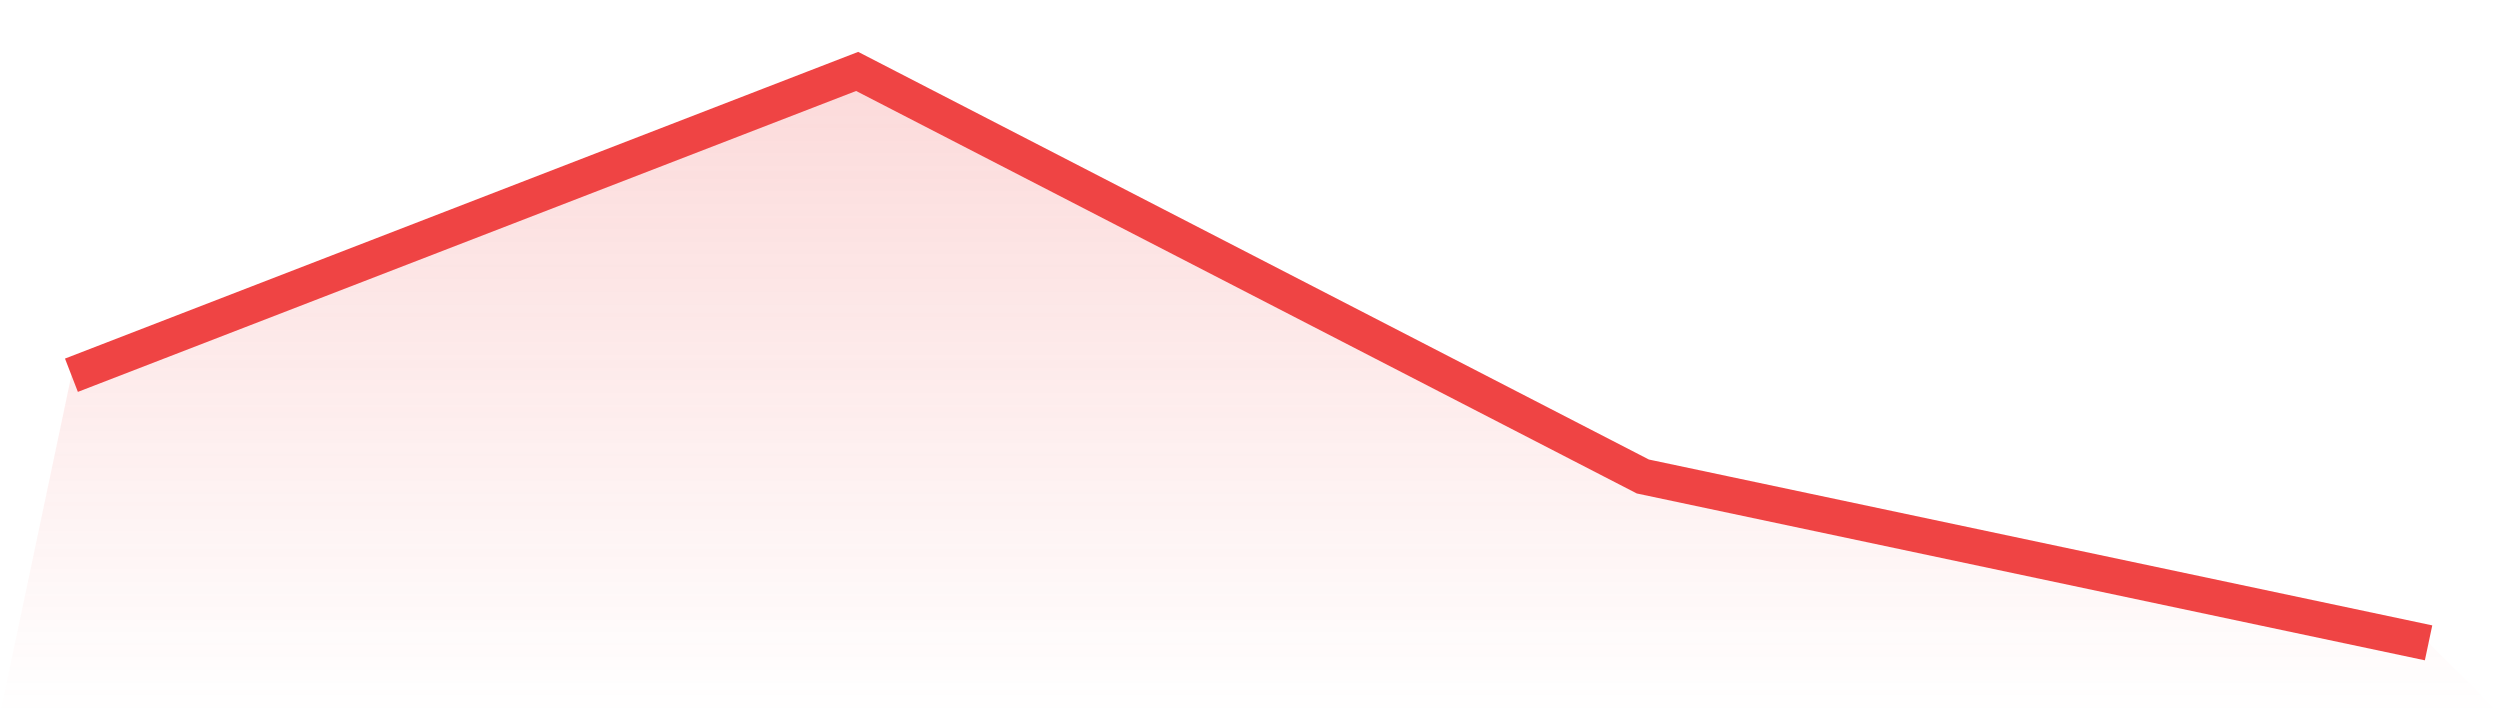 <svg viewBox="0 0 140 40" xmlns="http://www.w3.org/2000/svg">
<defs>
<linearGradient id="gradient" x1="0" x2="0" y1="0" y2="1">
<stop offset="0%" stop-color="#ef4444" stop-opacity="0.2"/>
<stop offset="100%" stop-color="#ef4444" stop-opacity="0"/>
</linearGradient>
</defs>
<path d="M4,21.013 L4,21.013 L48,4 L92,26.684 L136,36 L140,40 L0,40 z" fill="url(#gradient)"/>
<path d="M4,21.013 L4,21.013 L48,4 L92,26.684 L136,36" fill="none" stroke="#ef4444" stroke-width="2"/>
</svg>